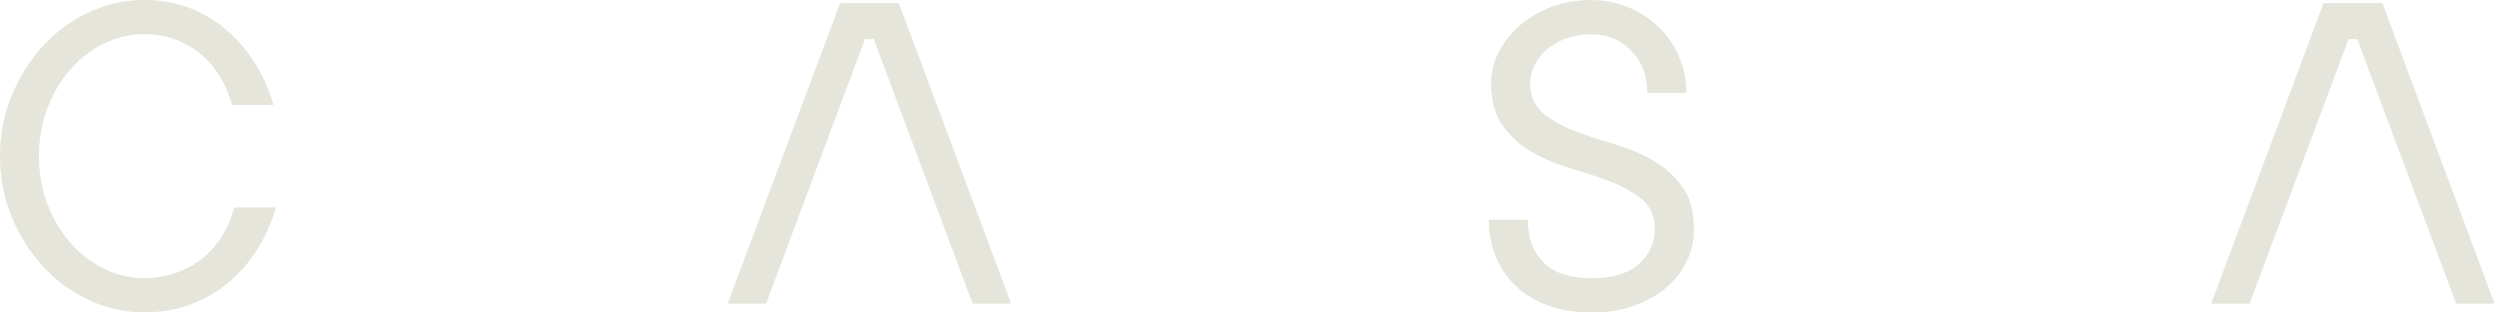 <?xml version="1.0" encoding="UTF-8"?>
<svg xmlns="http://www.w3.org/2000/svg" width="160" height="20" viewBox="0 0 160 20" fill="none">
  <path d="M15.002 13.276H17.66C17.388 14.213 17.003 15.087 16.505 15.898C16.003 16.709 15.396 17.424 14.676 18.039C13.956 18.654 13.14 19.13 12.223 19.473C11.306 19.816 10.306 19.988 9.222 19.988C8.012 19.988 6.852 19.732 5.735 19.222C4.621 18.712 3.642 18.005 2.796 17.098C1.951 16.191 1.273 15.137 0.766 13.928C0.255 12.72 0 11.411 0 9.994C0 8.576 0.255 7.292 0.766 6.076C1.277 4.859 1.955 3.797 2.796 2.889C3.642 1.982 4.621 1.275 5.735 0.765C6.848 0.255 8.012 0 9.222 0C10.285 0 11.26 0.171 12.143 0.514C13.031 0.857 13.826 1.338 14.534 1.953C15.241 2.567 15.848 3.278 16.346 4.094C16.848 4.905 17.233 5.779 17.501 6.715H14.843C14.676 6.092 14.433 5.503 14.107 4.951C13.784 4.399 13.382 3.922 12.901 3.512C12.42 3.107 11.876 2.785 11.26 2.542C10.645 2.304 9.962 2.183 9.213 2.183C8.359 2.183 7.526 2.375 6.71 2.76C5.898 3.144 5.178 3.688 4.554 4.382C3.931 5.08 3.428 5.908 3.056 6.866C2.679 7.824 2.495 8.865 2.495 9.99C2.495 11.114 2.683 12.156 3.056 13.113C3.432 14.071 3.931 14.899 4.554 15.597C5.178 16.295 5.898 16.835 6.71 17.219C7.522 17.604 8.355 17.796 9.213 17.796C9.983 17.796 10.691 17.675 11.34 17.437C11.984 17.198 12.554 16.876 13.043 16.467C13.533 16.057 13.939 15.58 14.261 15.028C14.584 14.476 14.831 13.887 14.998 13.264L15.002 13.276ZM105.682 10.203C104.912 9.776 104.07 9.433 103.166 9.174C102.258 8.915 101.421 8.635 100.651 8.329C99.88 8.028 99.232 7.652 98.713 7.205C98.189 6.757 97.93 6.126 97.93 5.315C97.93 4.917 98.022 4.533 98.21 4.161C98.399 3.784 98.662 3.454 99.005 3.161C99.349 2.868 99.759 2.634 100.24 2.459C100.722 2.283 101.249 2.195 101.835 2.195C102.857 2.195 103.71 2.542 104.397 3.241C105.083 3.939 105.427 4.838 105.427 5.942H107.93C107.93 5.131 107.775 4.361 107.461 3.63C107.147 2.902 106.716 2.271 106.163 1.739C105.611 1.208 104.966 0.786 104.225 0.473C103.489 0.159 102.693 0.004 101.839 0.004C100.902 0.004 100.039 0.155 99.261 0.456C98.478 0.757 97.8 1.158 97.231 1.66C96.657 2.162 96.213 2.726 95.904 3.362C95.59 3.997 95.435 4.65 95.435 5.315C95.435 6.481 95.694 7.414 96.218 8.108C96.737 8.806 97.386 9.367 98.156 9.793C98.926 10.22 99.767 10.562 100.672 10.826C101.58 11.085 102.417 11.365 103.187 11.671C103.957 11.972 104.606 12.348 105.125 12.795C105.644 13.243 105.908 13.874 105.908 14.685C105.908 15.559 105.565 16.299 104.878 16.901C104.192 17.508 103.179 17.809 101.848 17.809C100.517 17.809 99.504 17.483 98.817 16.826C98.131 16.17 97.783 15.25 97.783 14.062H95.284C95.284 14.915 95.435 15.706 95.736 16.437C96.038 17.165 96.469 17.796 97.034 18.327C97.595 18.858 98.285 19.268 99.098 19.561C99.91 19.854 100.826 20 101.848 20C102.869 20 103.786 19.854 104.598 19.561C105.41 19.268 106.096 18.879 106.662 18.39C107.222 17.901 107.658 17.341 107.959 16.705C108.261 16.069 108.411 15.4 108.411 14.69C108.411 13.523 108.152 12.59 107.629 11.896C107.109 11.198 106.461 10.638 105.69 10.211L105.682 10.203ZM53.764 0.201L46.581 19.402L46.652 19.431H49.03L55.359 2.505H55.92L62.249 19.431H64.626L64.702 19.402L57.527 0.201H53.764ZM152.472 0.201H148.709L141.526 19.402L141.597 19.431H143.975L150.304 2.505H150.865L157.194 19.431H159.572L159.643 19.402L152.472 0.201Z" fill="#E5E5DB"></path>
</svg>
